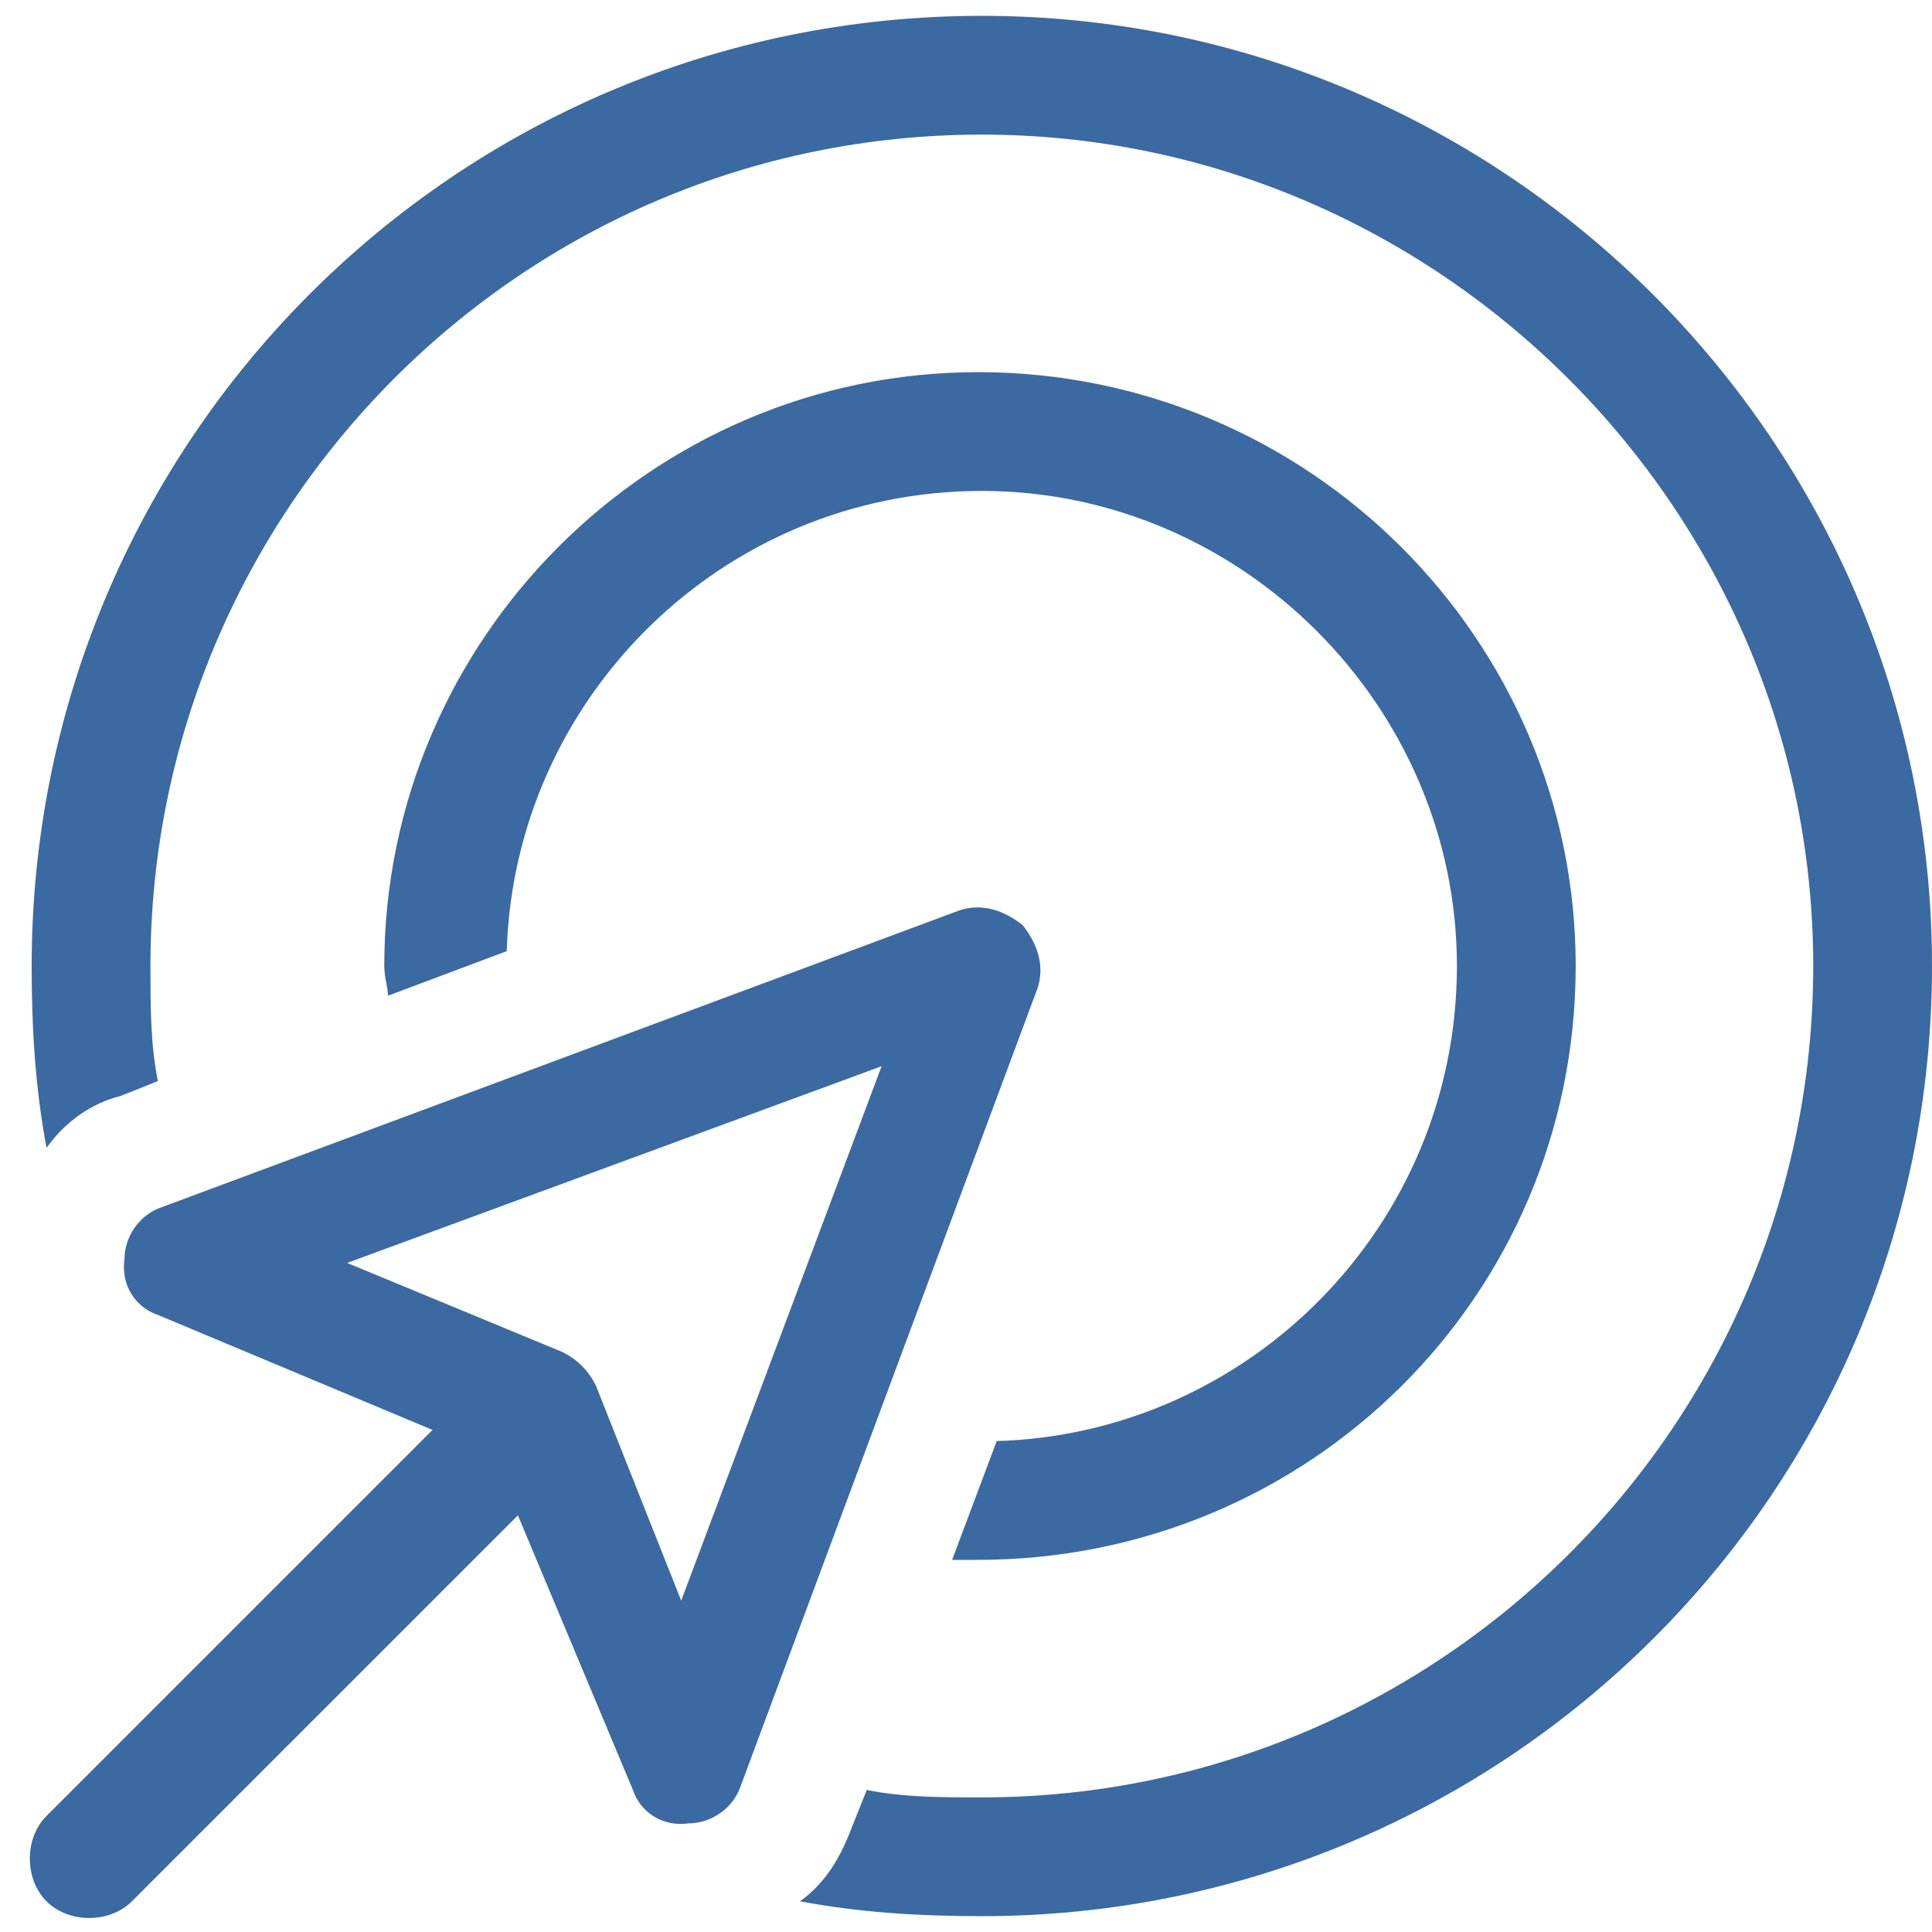 <svg width="61" height="61" viewBox="0 0 61 61" fill="none" xmlns="http://www.w3.org/2000/svg">
<path d="M31 56.75C45.414 56.75 57.25 45.031 57.25 30.5C57.25 16.086 45.414 4.25 31 4.25C16.469 4.25 4.75 16.086 4.75 30.5C4.75 31.789 4.75 32.961 4.984 34.133L3.812 34.602C2.875 34.836 2.055 35.422 1.469 36.242C1.117 34.367 1 32.492 1 30.5C1 13.977 14.359 0.5 31 0.5C47.523 0.5 61 13.977 61 30.5C61 47.141 47.523 60.5 31 60.5C29.008 60.5 27.133 60.383 25.258 60.031C26.078 59.445 26.547 58.625 26.898 57.688L27.367 56.516C28.539 56.75 29.711 56.75 31 56.75ZM31.469 45.5C39.438 45.266 46 38.703 46 30.5C46 22.297 39.203 15.5 31 15.5C22.797 15.5 16.234 22.062 16 30.031L12.25 31.438C12.25 31.203 12.133 30.852 12.133 30.5C12.133 20.188 20.57 11.75 30.883 11.75C41.312 11.75 49.75 20.188 49.75 30.5C49.75 40.93 41.312 49.25 30.883 49.25C30.648 49.25 30.297 49.25 30.062 49.25L31.469 45.5ZM23.383 56.398C23.148 57.102 22.445 57.57 21.742 57.57C20.922 57.688 20.219 57.219 19.984 56.516L16.352 47.844L4.164 60.031C3.461 60.734 2.172 60.734 1.469 60.031C0.766 59.328 0.766 58.039 1.469 57.336L13.656 45.148L4.984 41.516C4.281 41.281 3.812 40.578 3.93 39.758C3.93 39.055 4.398 38.352 5.102 38.117L30.297 28.742C31 28.508 31.703 28.742 32.289 29.211C32.758 29.797 32.992 30.5 32.758 31.203L23.383 56.398ZM18.812 43.742L21.508 50.539L27.836 33.664L10.961 39.875L17.758 42.688C18.227 42.922 18.578 43.273 18.812 43.742Z" fill="#3B69A1"/>
</svg>
